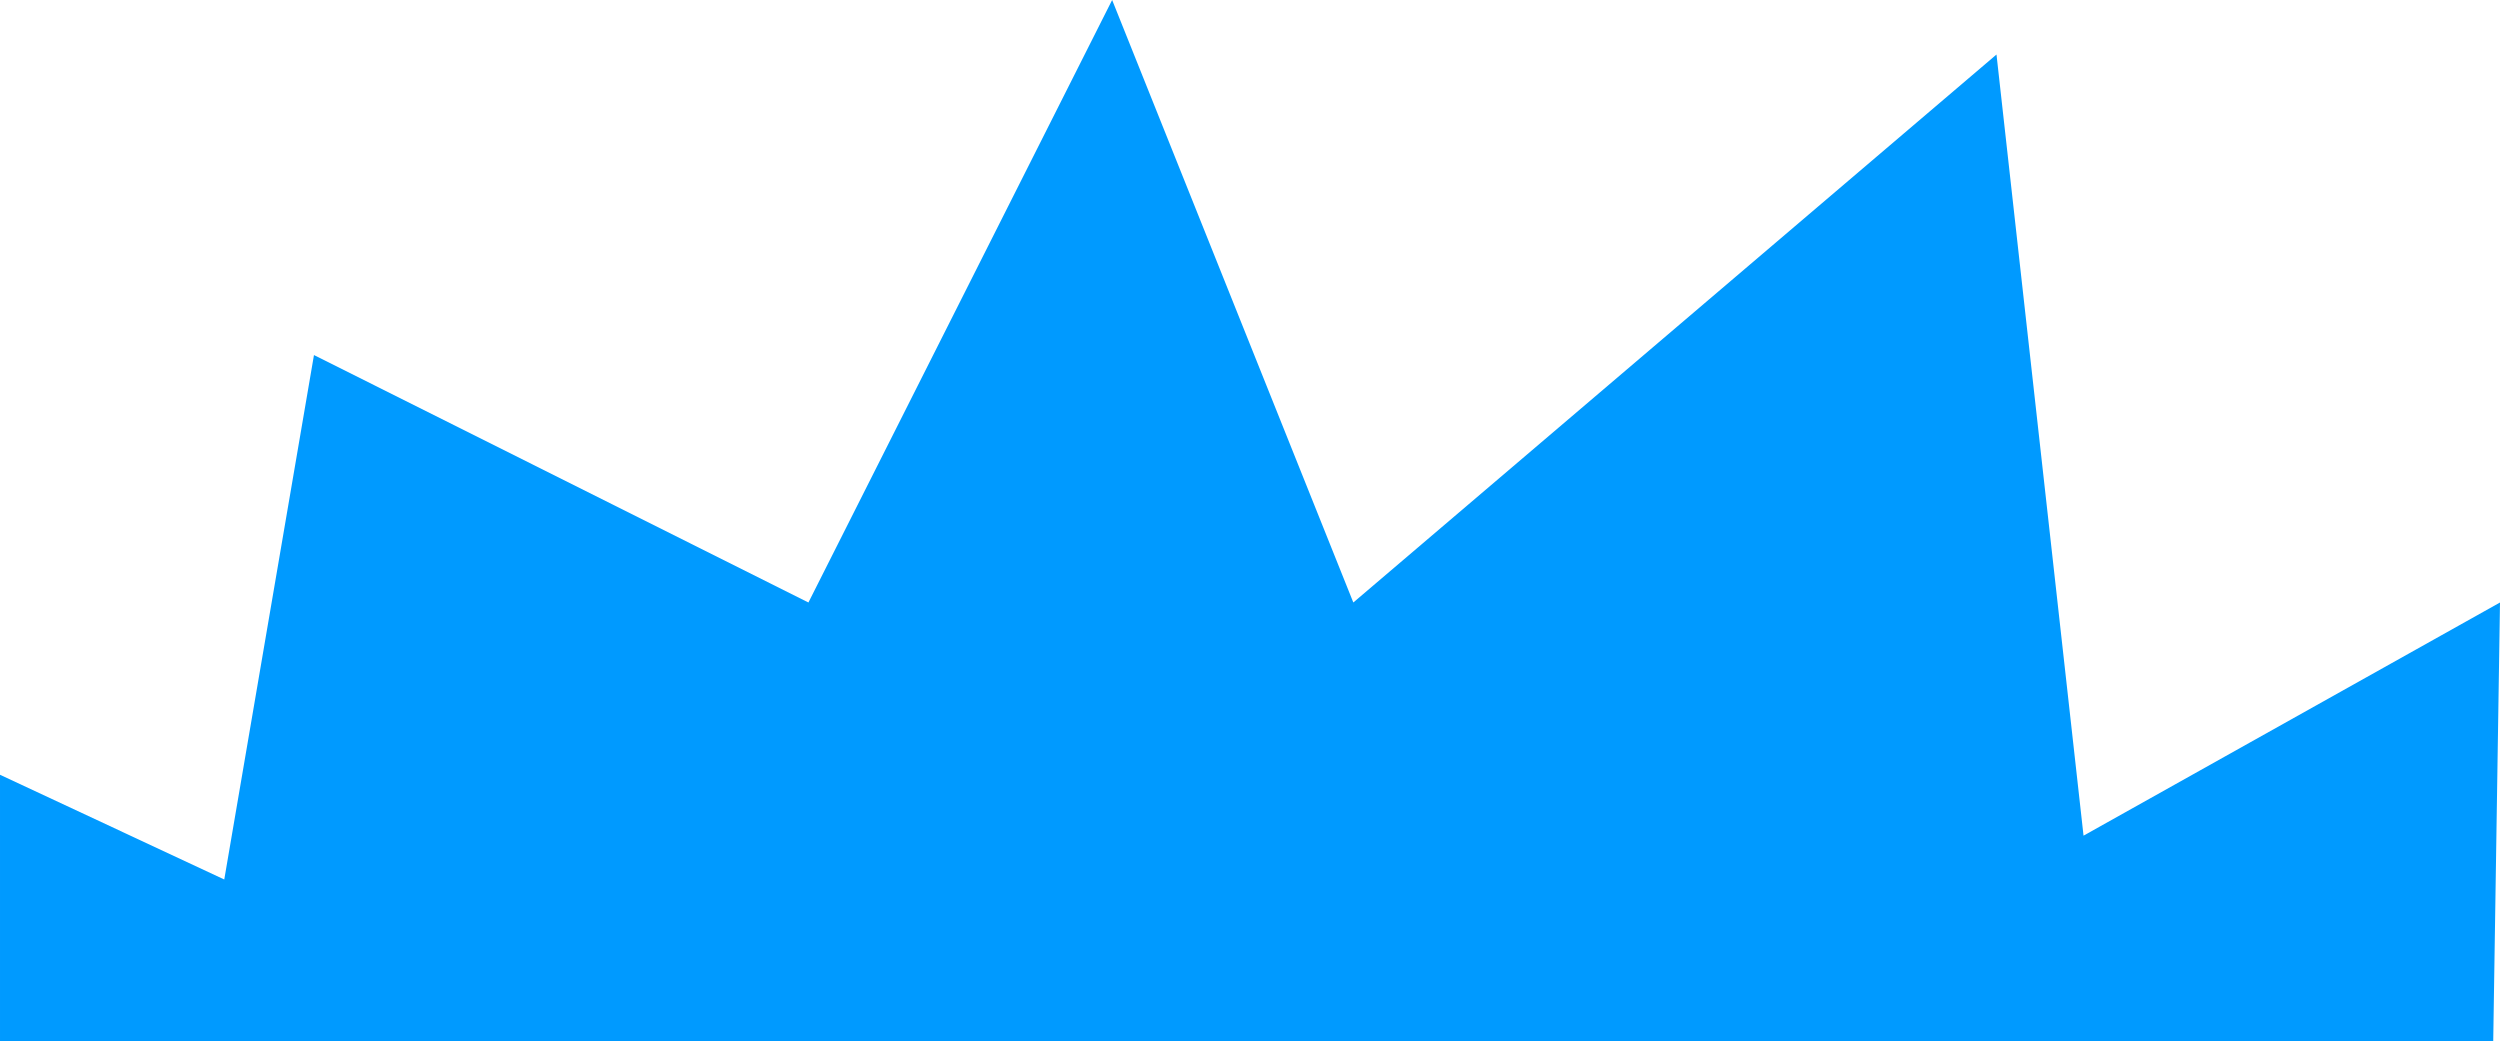 <?xml version="1.0" encoding="UTF-8"?>
<svg width="1049px" height="437px" viewBox="0 0 1049 437" version="1.1" xmlns="http://www.w3.org/2000/svg" xmlns:xlink="http://www.w3.org/1999/xlink">
    <!-- Generator: Sketch 53 (72520) - https://sketchapp.com -->
    <title>Fill 2</title>
    <desc>Created with Sketch.</desc>
    <g id="Page-1" stroke="none" stroke-width="1" fill="none" fill-rule="evenodd">
        <g id="Intro-GB" transform="translate(-274, -393)" fill="#009AFF">
            <polygon id="Fill-2" points="274.001 718.087 368.101 762.036 405.742 541.982 613.215 645.807 740.654 393 841.855 645.807 1111.726 415.879 1148.25 743.647 1323 645.807 1310.214 1474 274.001 1474"></polygon>
        </g>
    </g>
</svg>